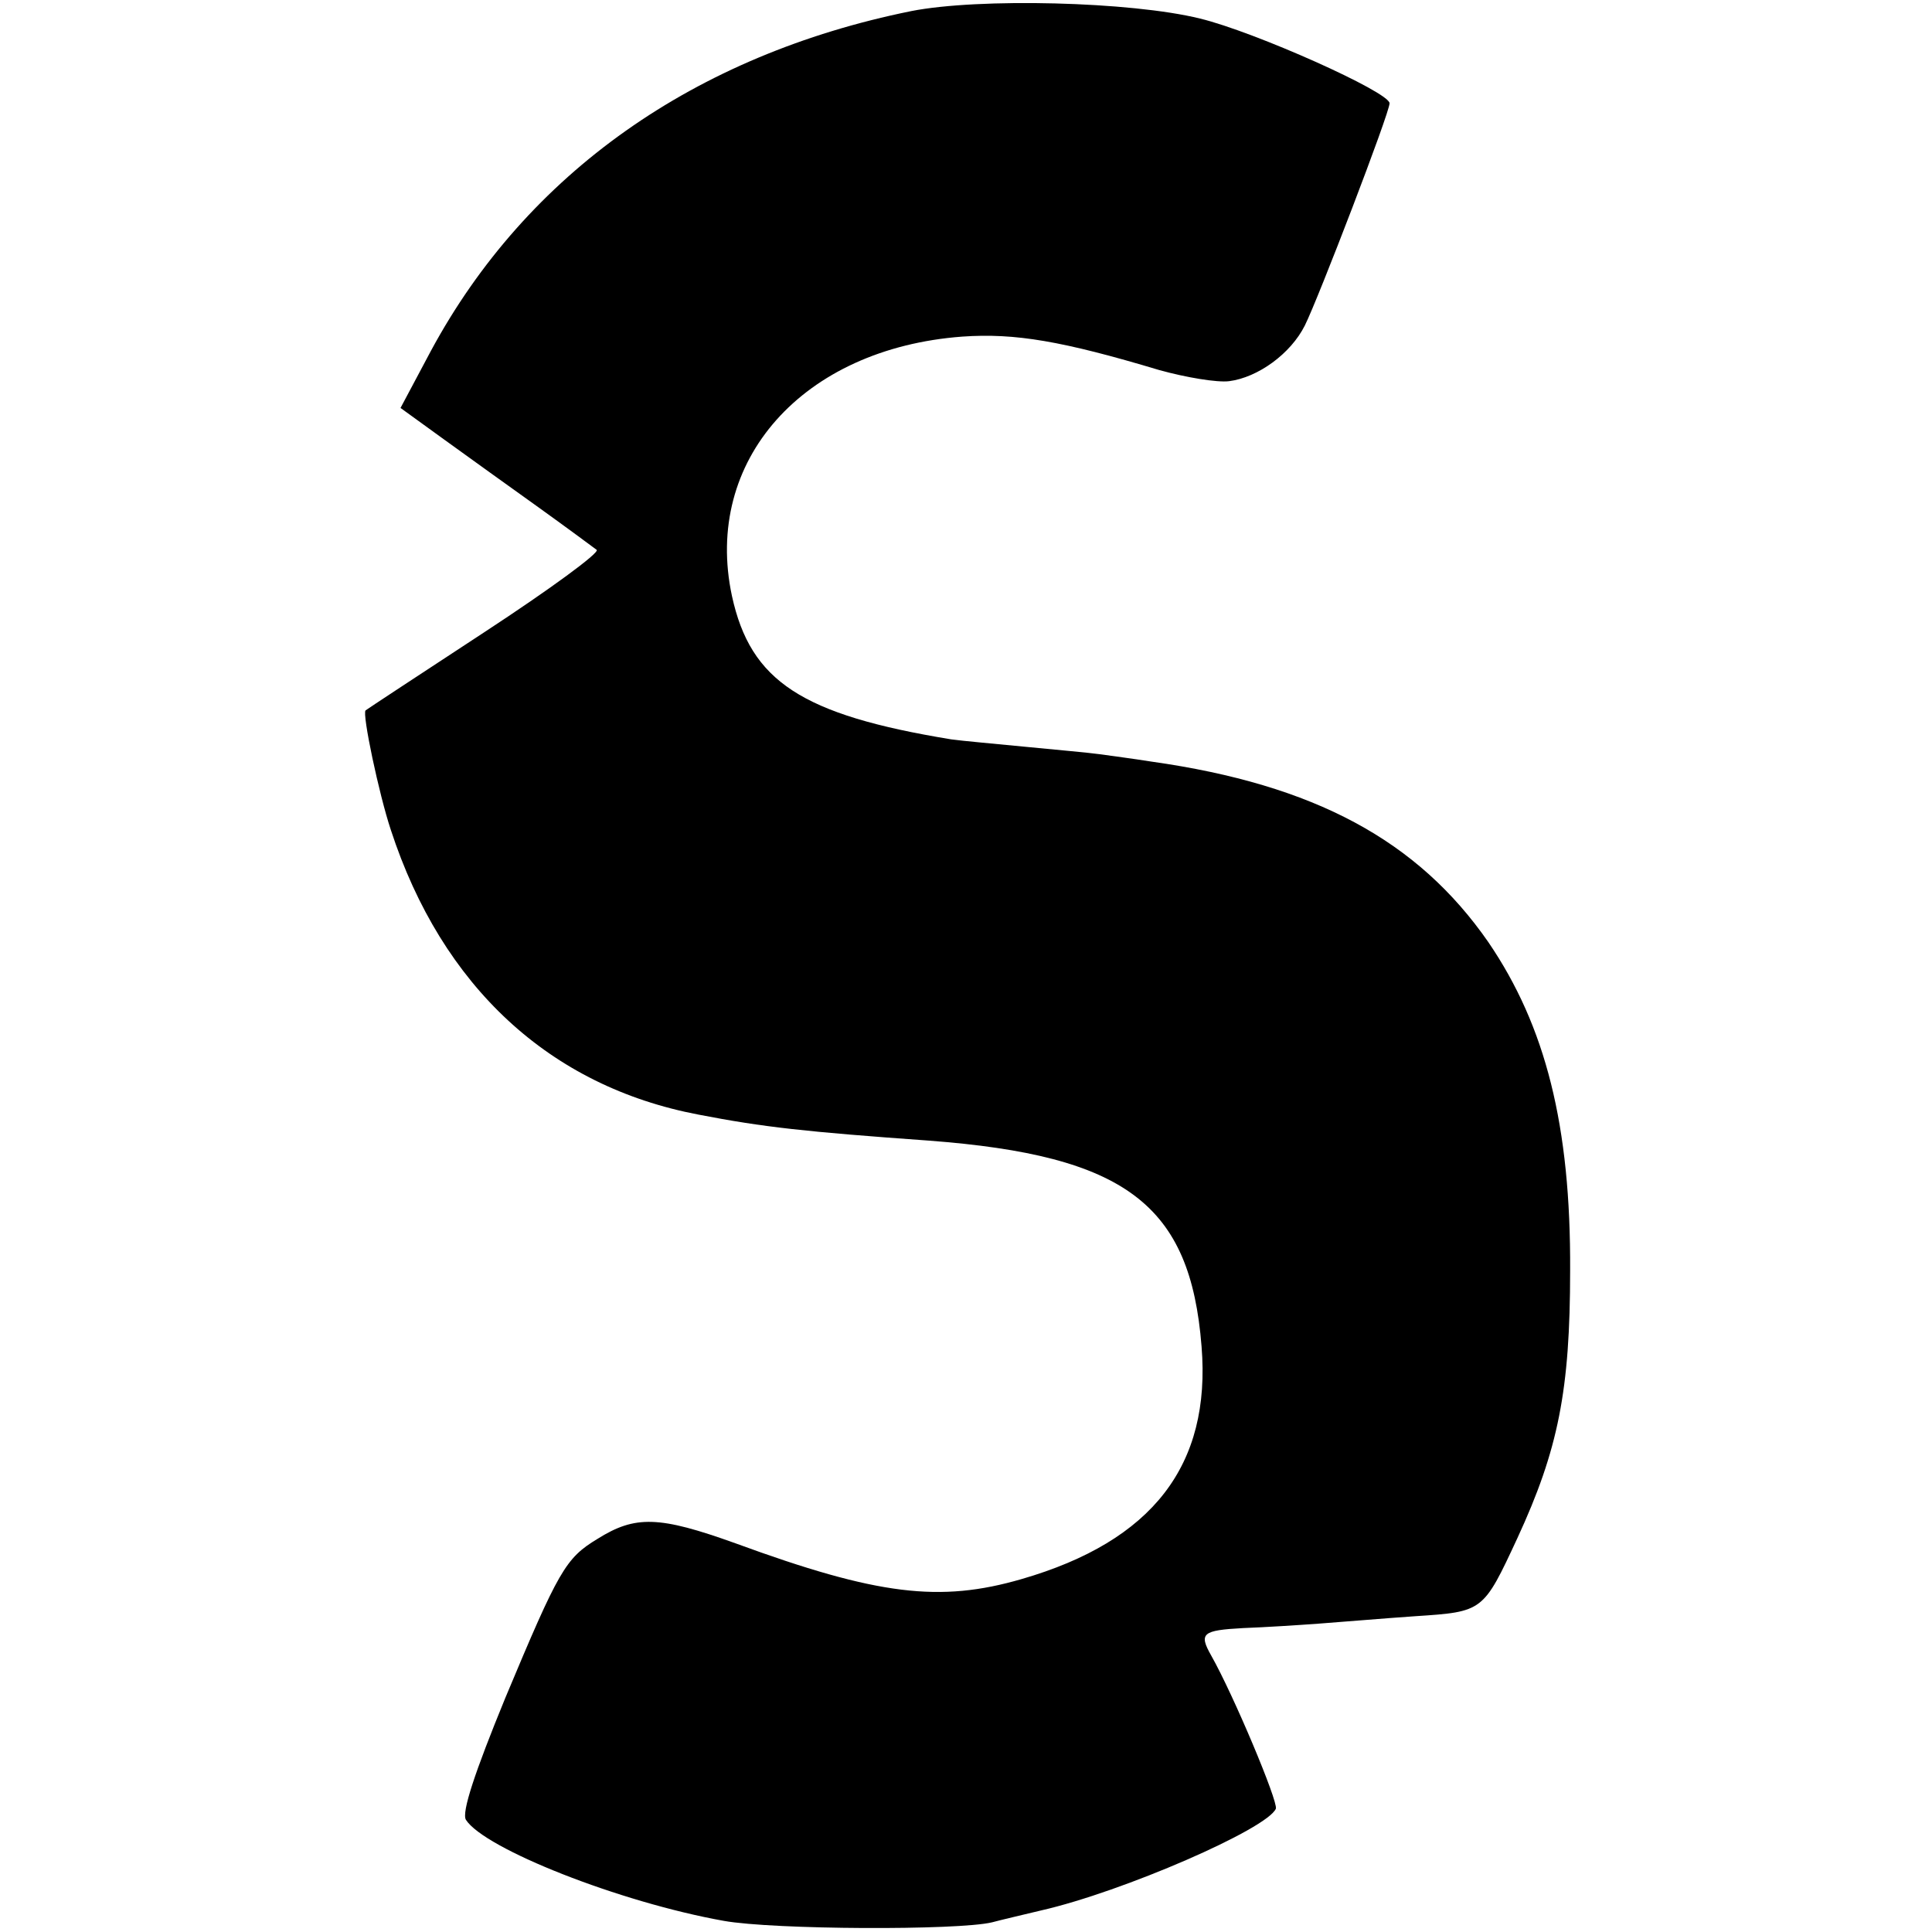 <?xml version="1.0" standalone="no"?>
<!DOCTYPE svg PUBLIC "-//W3C//DTD SVG 20010904//EN"
 "http://www.w3.org/TR/2001/REC-SVG-20010904/DTD/svg10.dtd">
<svg version="1.0" xmlns="http://www.w3.org/2000/svg"
 width="260pt" height="260pt" viewBox="0 0 260 260"
 preserveAspectRatio="xMidYMid meet">
<g transform="translate(0,260) scale(0.1,-0.1)"
fill="#000000" stroke="none">
<path d="M1226 2585 c-291 -59 -517 -218 -646 -457 l-41 -77 58 -42 c32 -23
90 -65 128 -92 39 -28 74 -54 78 -57 4 -4 -63 -53 -150 -110 -87 -57 -160
-105 -161 -106 -5 -4 18 -113 34 -161 69 -211 214 -345 414 -383 88 -17 143
-23 310 -35 265 -20 352 -86 367 -277 13 -160 -66 -262 -242 -313 -110 -32
-194 -22 -385 48 -103 37 -135 38 -186 6 -43 -26 -52 -42 -124 -214 -41 -100
-59 -154 -53 -164 25 -39 207 -111 347 -136 67 -12 315 -13 361 -2 11 3 41 10
66 16 110 25 305 110 316 137 3 10 -57 153 -87 206 -17 30 -12 34 43 37 28 1
75 4 102 6 28 2 86 7 130 10 91 6 91 6 137 105 55 119 71 199 71 360 1 195
-33 329 -110 442 -95 137 -234 212 -453 243 -25 4 -56 8 -70 10 -14 2 -59 6
-100 10 -41 4 -86 8 -100 10 -201 33 -270 78 -295 193 -39 182 95 333 310 349
71 5 135 -6 265 -45 36 -10 78 -17 94 -15 39 5 83 37 102 75 18 36 114 286
114 299 0 15 -181 96 -255 114 -93 23 -298 28 -389 10z"/>
</g>
</svg>

